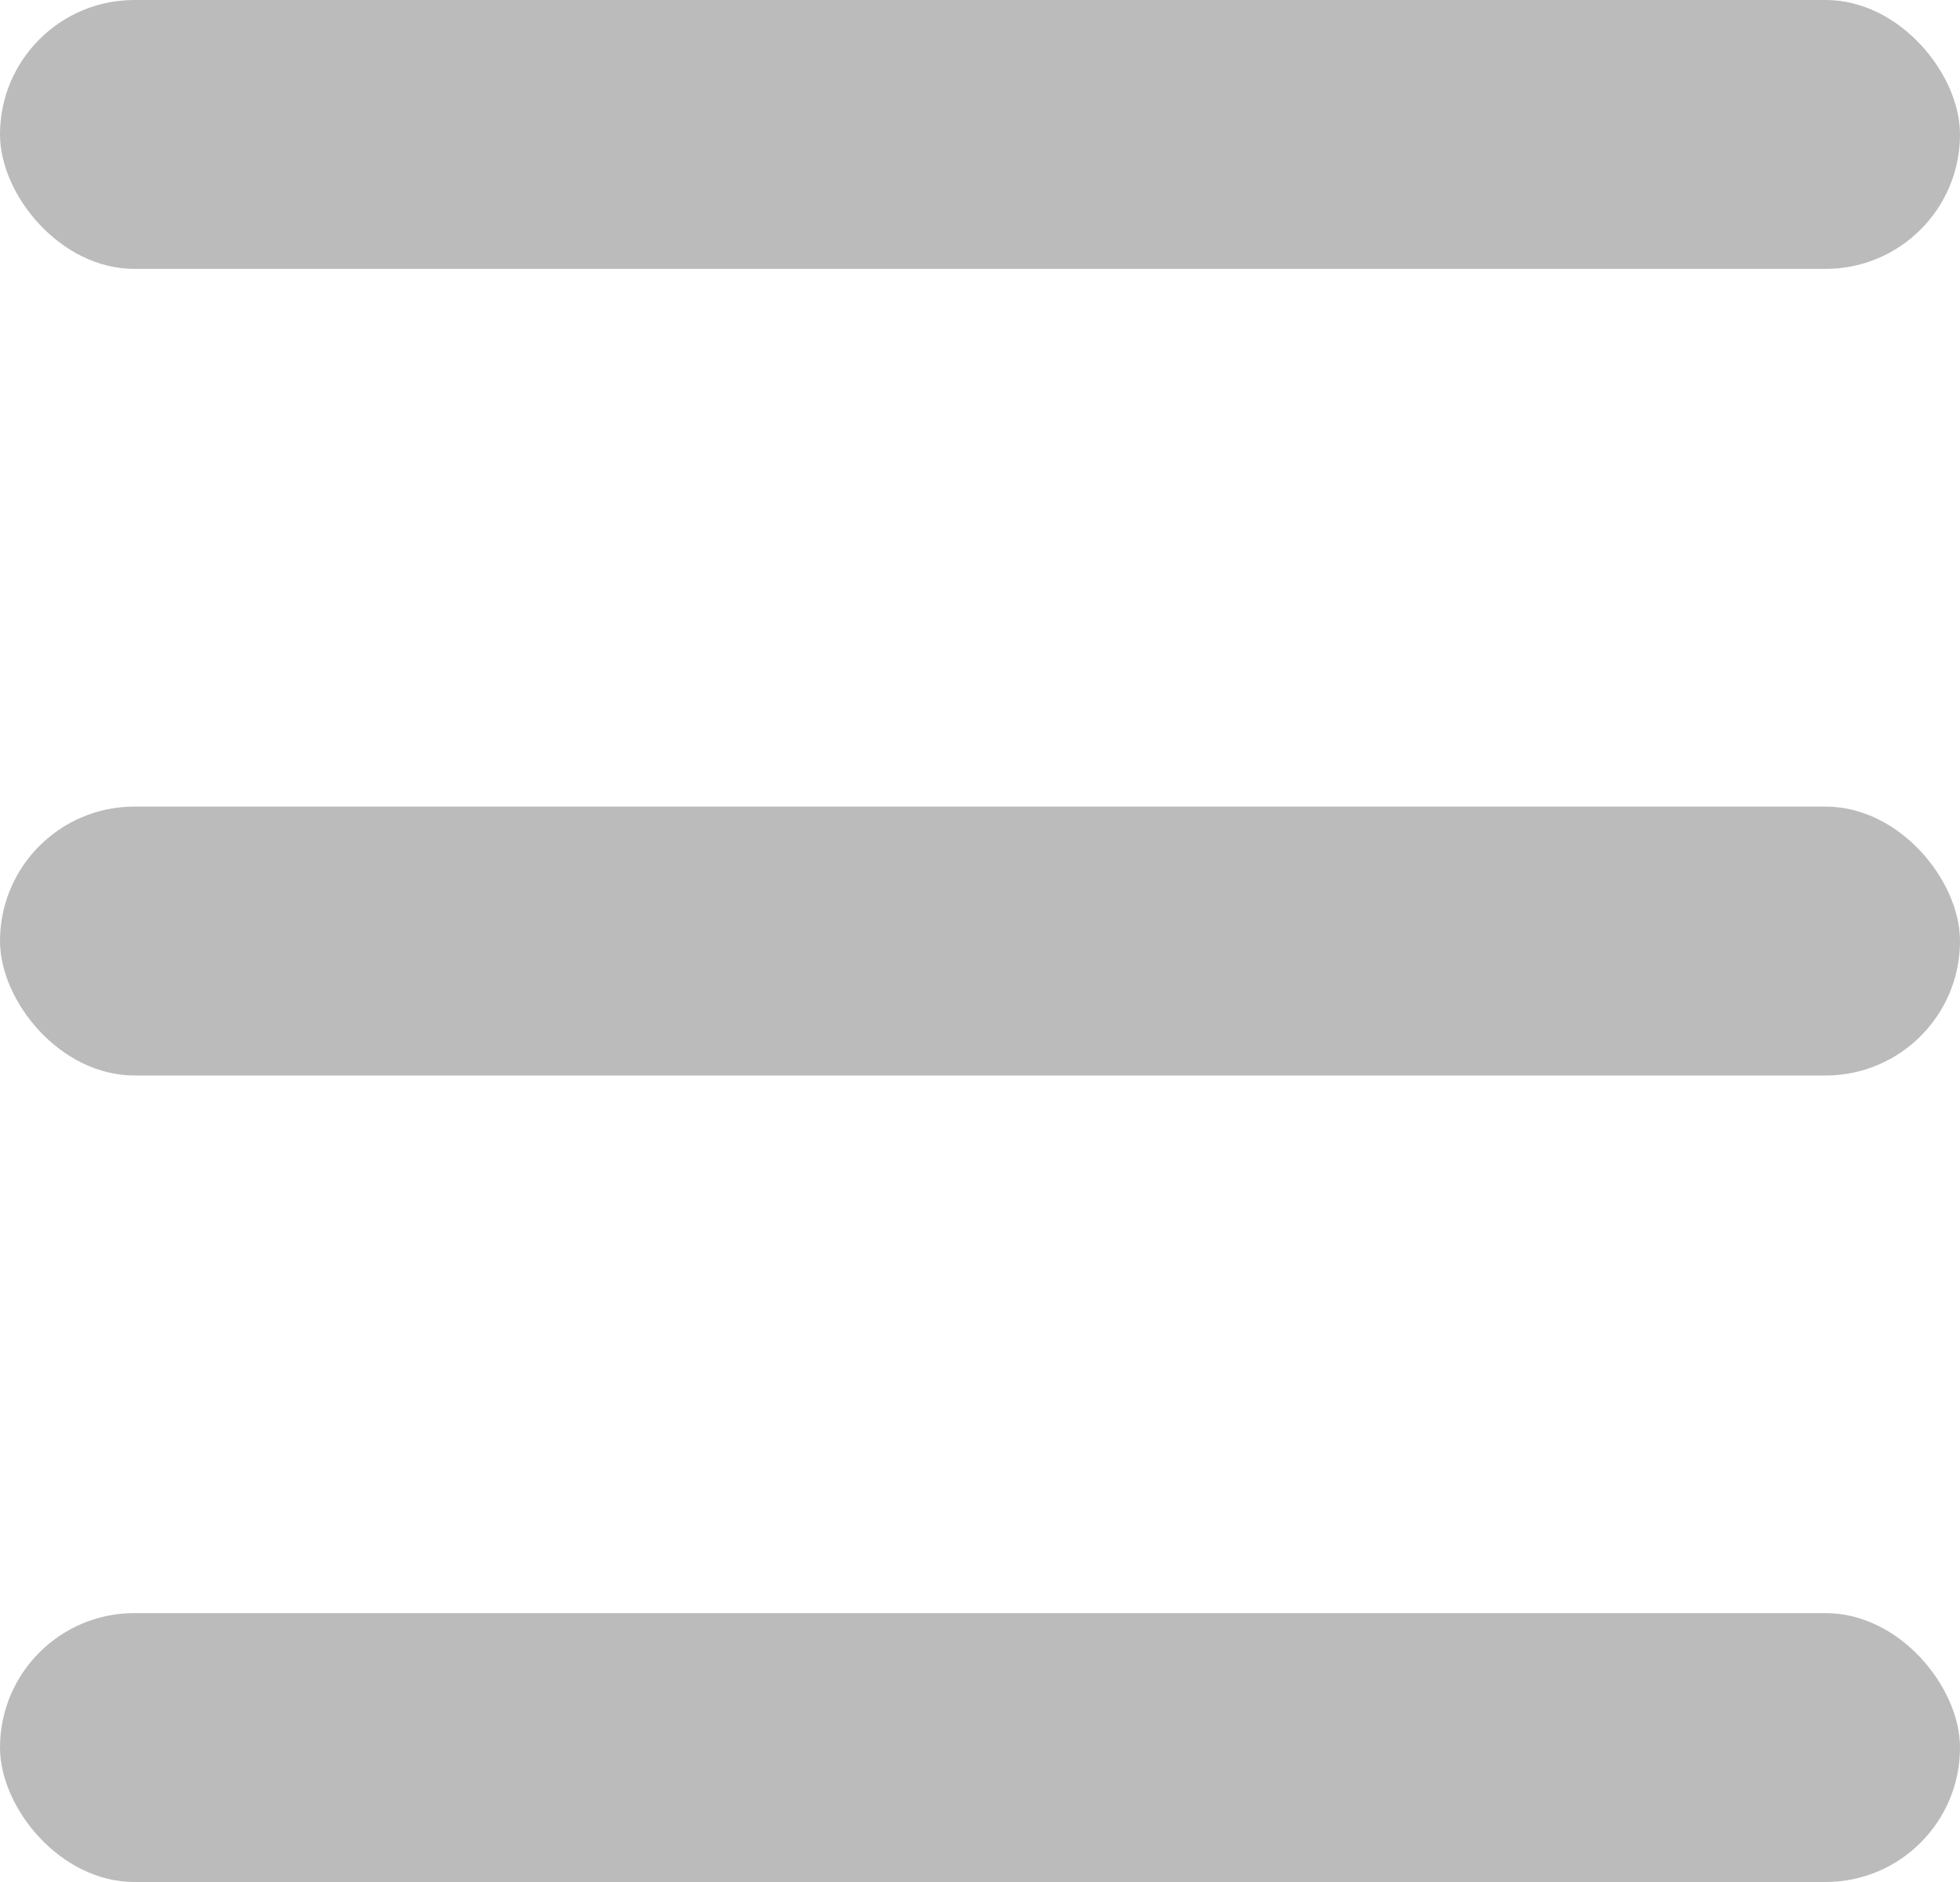 <svg width="25" height="24" viewBox="0 0 25 24" fill="none" xmlns="http://www.w3.org/2000/svg">
<rect y="20.571" width="25" height="3.429" rx="1.714" fill="#bbbbbb"/>
<rect y="10.286" width="25" height="3.429" rx="1.714" fill="#bbbbbb"/>
<rect width="25" height="3.429" rx="1.714" fill="#bbbbbb"/>
</svg>
